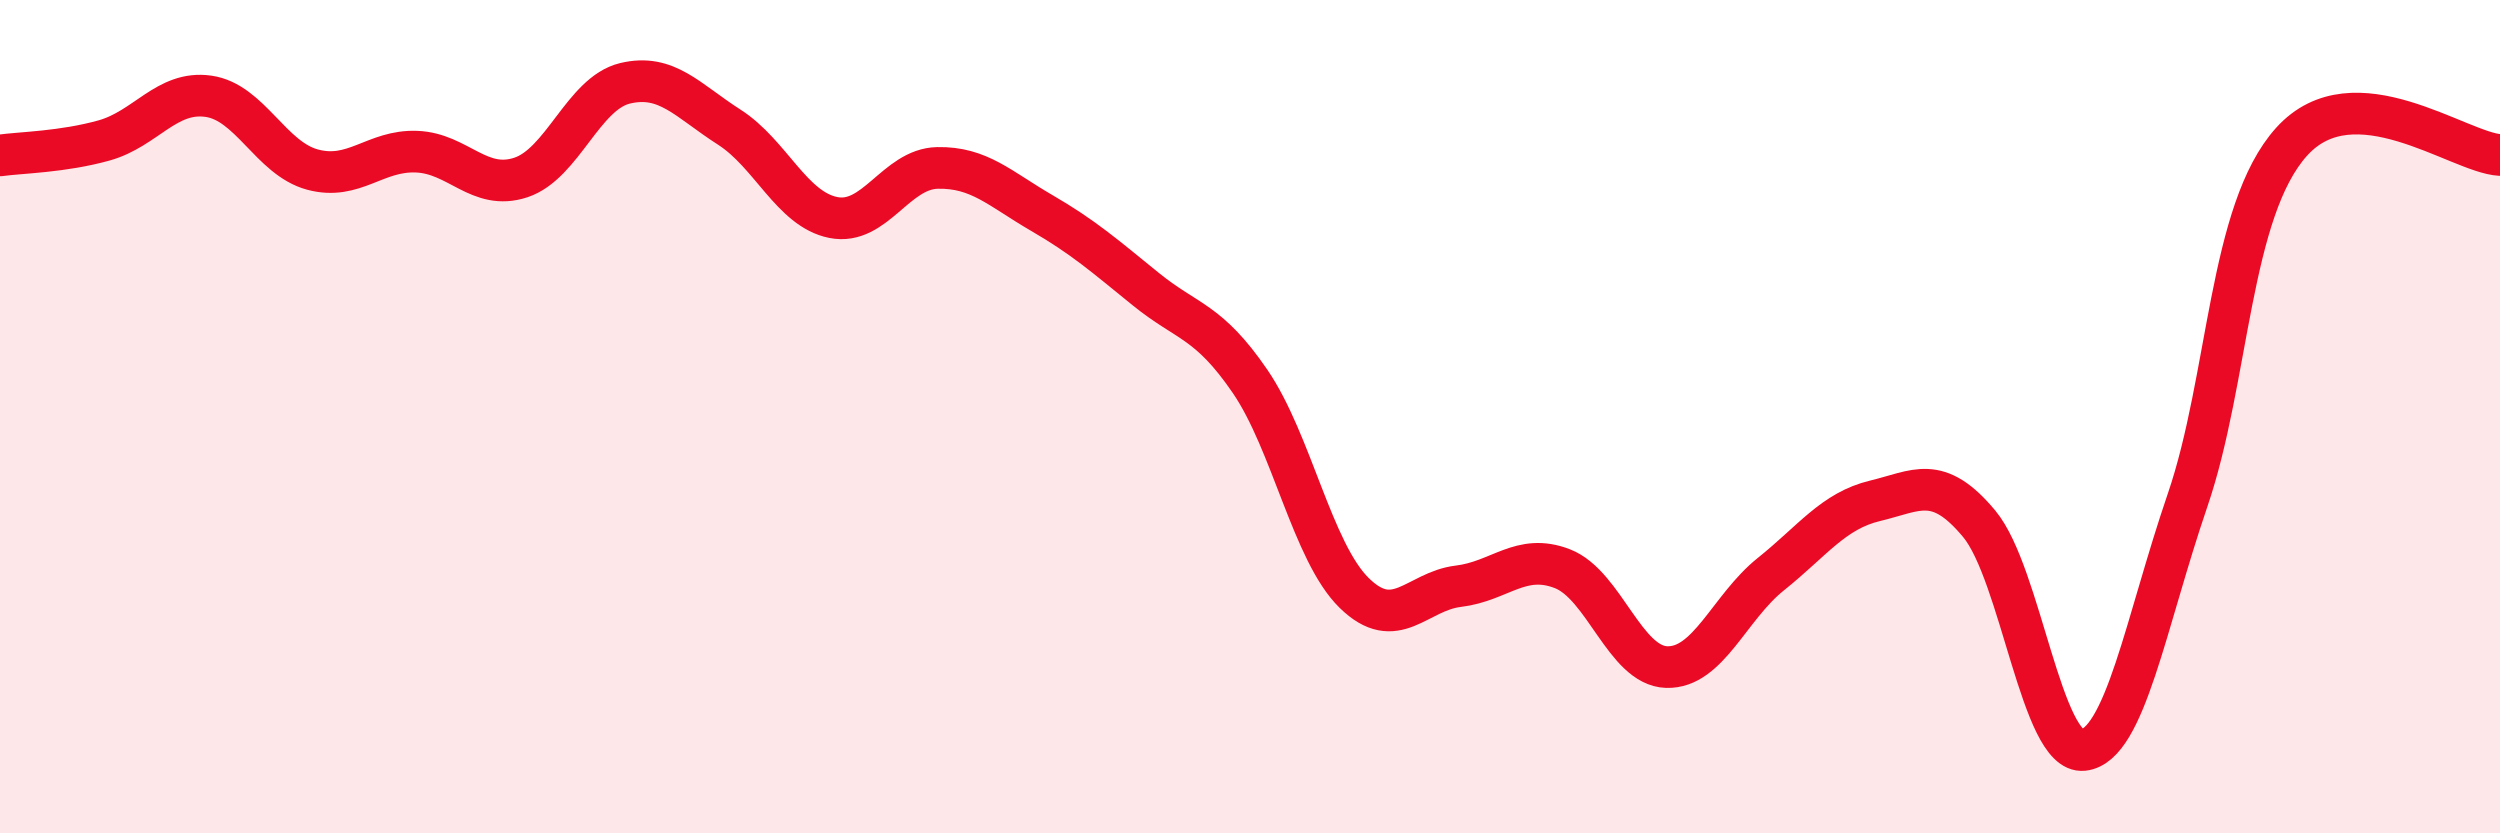 
    <svg width="60" height="20" viewBox="0 0 60 20" xmlns="http://www.w3.org/2000/svg">
      <path
        d="M 0,3.73 C 0.5,3.66 1.5,3.65 2.5,3.37 C 3.5,3.09 4,2.17 5,2.31 C 6,2.45 6.5,3.8 7.5,4.07 C 8.5,4.34 9,3.6 10,3.64 C 11,3.68 11.5,4.59 12.5,4.26 C 13.5,3.93 14,2.24 15,2 C 16,1.76 16.5,2.41 17.5,3.05 C 18.5,3.69 19,5.02 20,5.22 C 21,5.42 21.5,4.05 22.5,4.03 C 23.5,4.01 24,4.53 25,5.11 C 26,5.69 26.5,6.13 27.5,6.94 C 28.5,7.75 29,7.69 30,9.15 C 31,10.61 31.5,13.25 32.5,14.23 C 33.5,15.21 34,14.19 35,14.07 C 36,13.95 36.5,13.26 37.5,13.65 C 38.5,14.04 39,15.98 40,16.01 C 41,16.04 41.5,14.58 42.5,13.78 C 43.5,12.98 44,12.26 45,12.02 C 46,11.78 46.5,11.37 47.5,12.57 C 48.5,13.77 49,18.11 50,18 C 51,17.89 51.5,14.93 52.5,12.01 C 53.5,9.09 53.5,5.06 55,3.4 C 56.5,1.74 59,3.66 60,3.72L60 20L0 20Z"
        fill="#EB0A25"
        opacity="0.1"
        stroke-linecap="round"
        stroke-linejoin="round"
      />
      <path
        d="M 0,3.73 C 0.5,3.66 1.5,3.65 2.5,3.37 C 3.5,3.09 4,2.17 5,2.31 C 6,2.45 6.5,3.8 7.5,4.07 C 8.5,4.34 9,3.6 10,3.64 C 11,3.68 11.5,4.59 12.5,4.26 C 13.5,3.93 14,2.24 15,2 C 16,1.76 16.5,2.41 17.5,3.05 C 18.5,3.69 19,5.02 20,5.22 C 21,5.42 21.5,4.05 22.5,4.03 C 23.5,4.01 24,4.53 25,5.11 C 26,5.69 26.5,6.13 27.5,6.94 C 28.5,7.75 29,7.69 30,9.15 C 31,10.61 31.5,13.25 32.5,14.23 C 33.5,15.21 34,14.19 35,14.07 C 36,13.95 36.5,13.26 37.5,13.65 C 38.5,14.04 39,15.98 40,16.01 C 41,16.04 41.5,14.58 42.5,13.78 C 43.5,12.98 44,12.26 45,12.02 C 46,11.78 46.5,11.37 47.5,12.57 C 48.5,13.77 49,18.11 50,18 C 51,17.89 51.5,14.93 52.5,12.01 C 53.5,9.09 53.5,5.06 55,3.4 C 56.5,1.74 59,3.66 60,3.72"
        stroke="#EB0A25"
        stroke-width="1"
        fill="none"
        stroke-linecap="round"
        stroke-linejoin="round"
      />
    </svg>
  